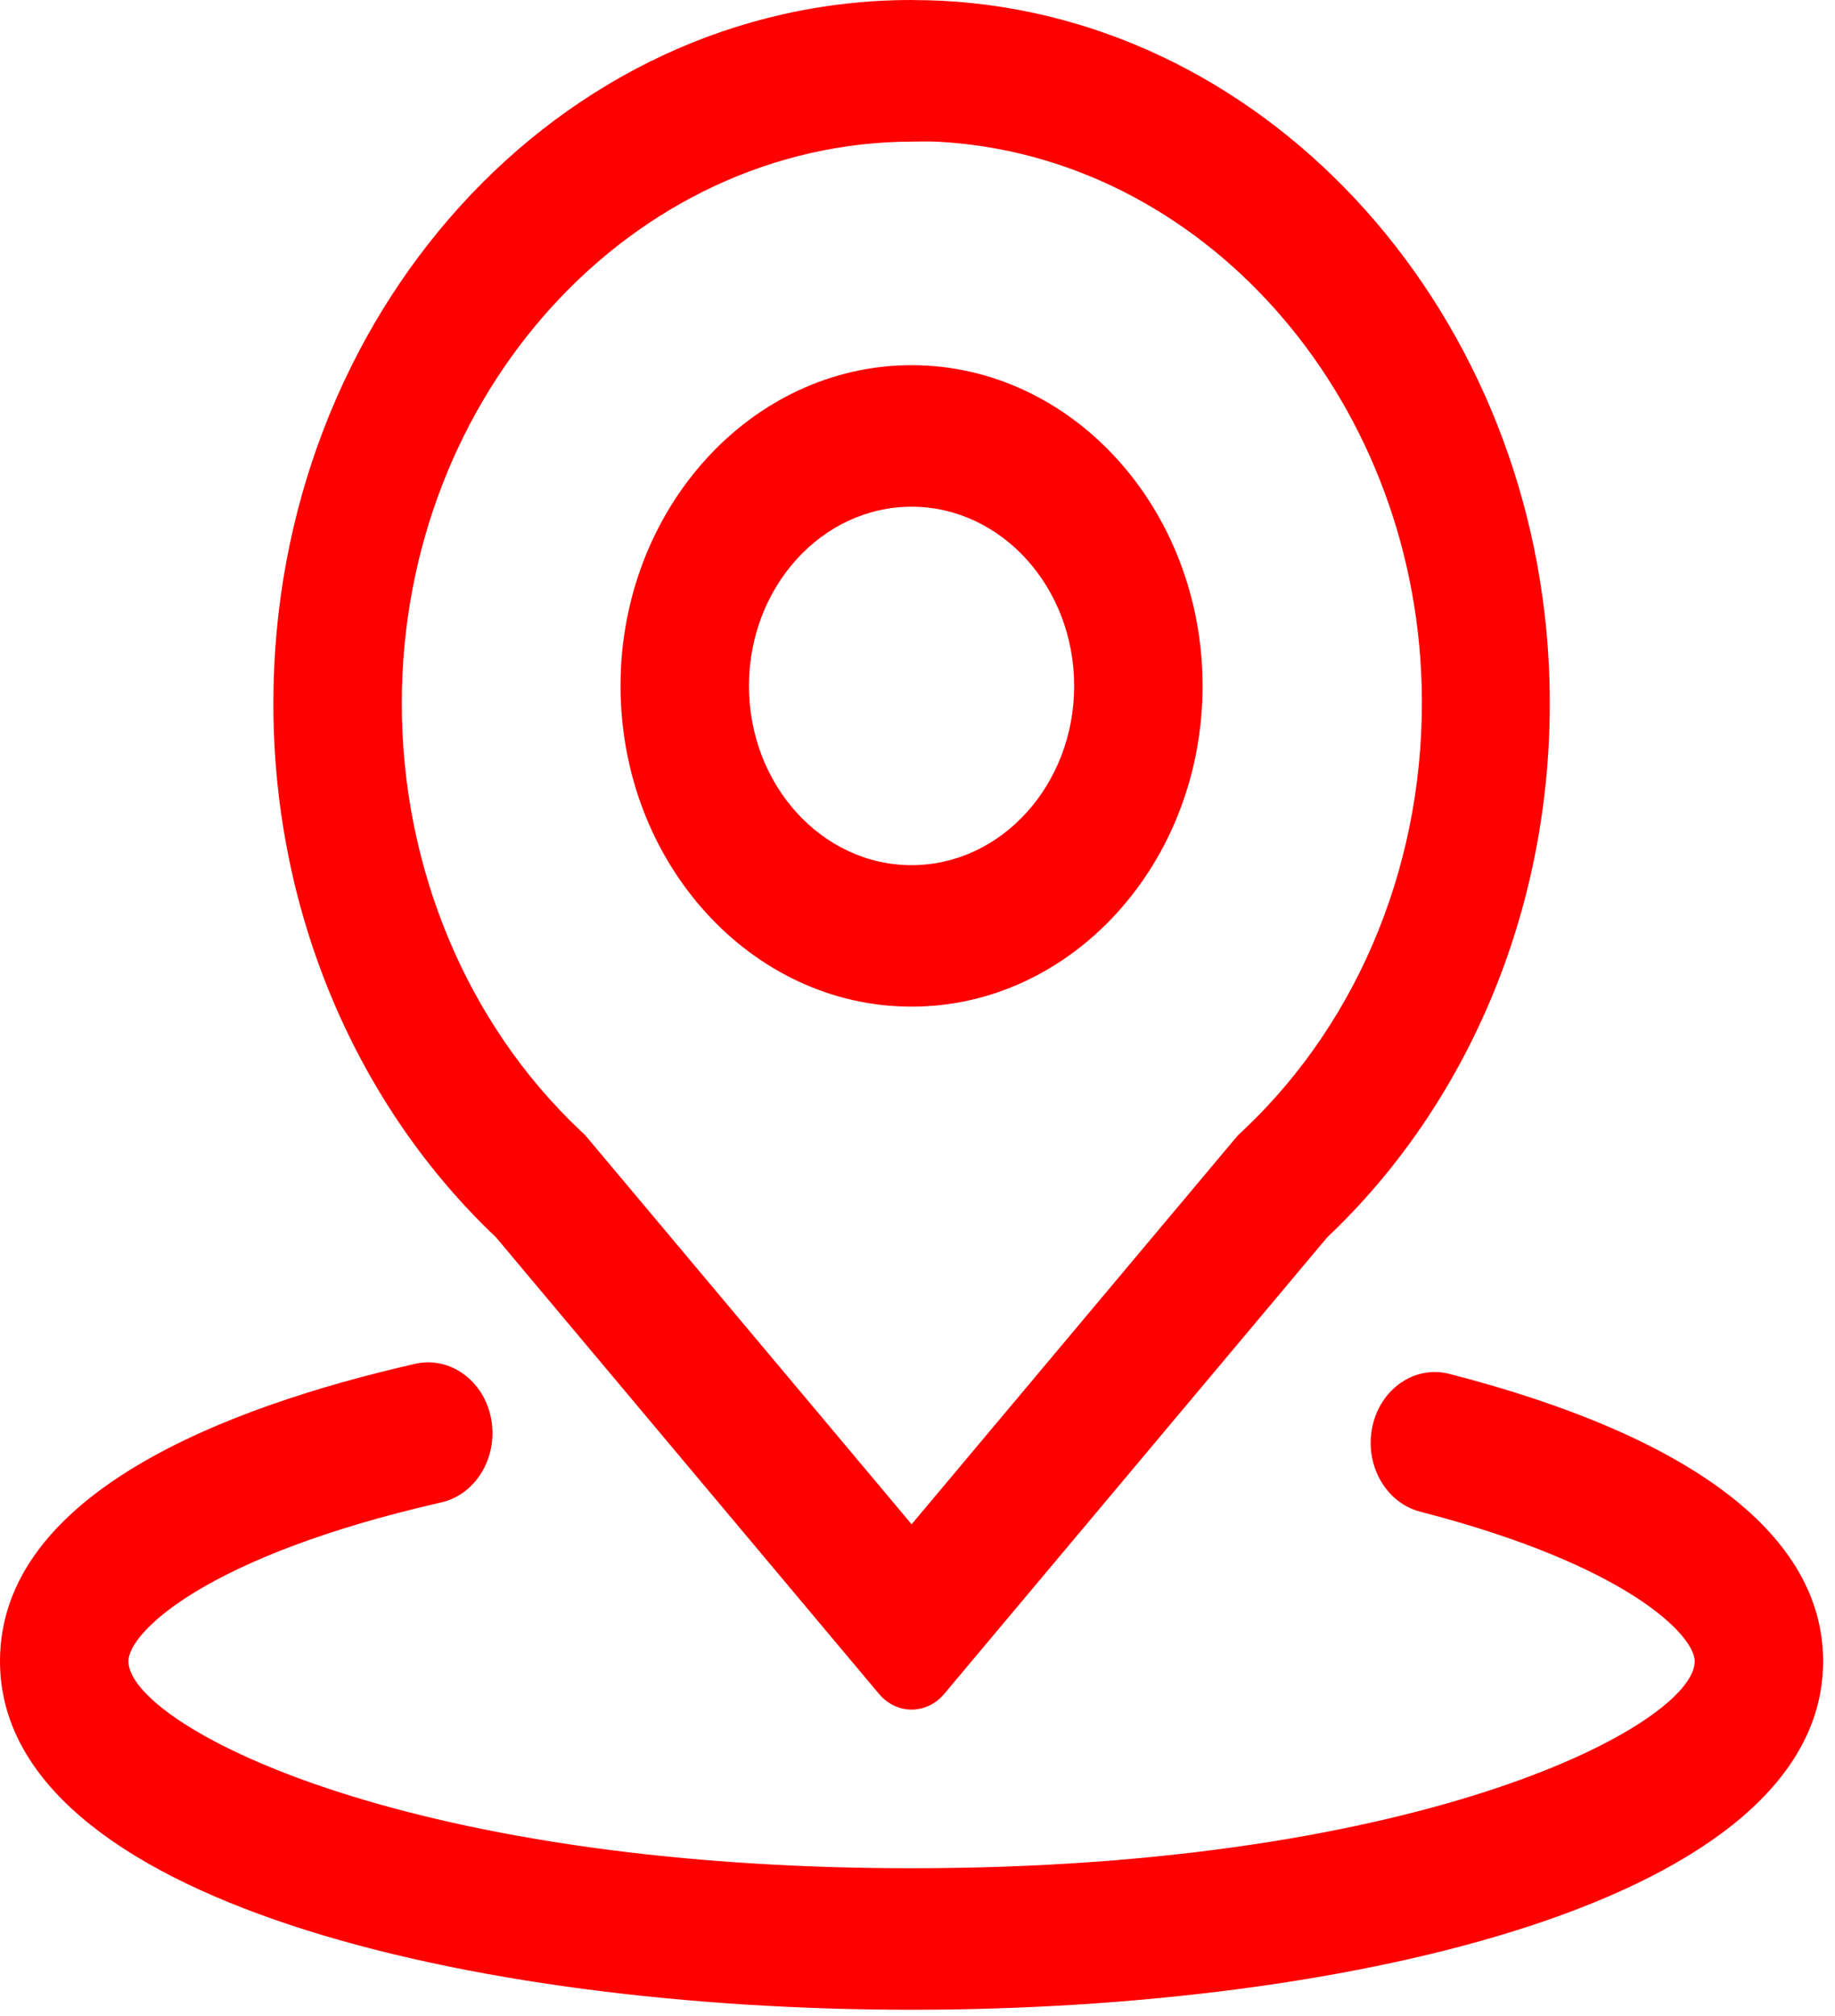 <svg width="71" height="78" viewBox="0 0 71 78" fill="none" xmlns="http://www.w3.org/2000/svg">
<path d="M19.193 47.866L34.009 65.525C34.349 65.93 34.811 66.134 35.272 66.134C35.732 66.134 36.193 65.931 36.534 65.525L51.35 47.867C56.805 42.708 60.188 34.969 59.953 26.369C59.568 12.256 49.245 0.684 36.446 0.03C36.105 0.013 35.767 0.007 35.429 0.004C35.377 0.004 35.324 0 35.272 0C21.63 0 10.577 12.185 10.577 27.211C10.577 35.474 13.921 42.875 19.193 47.866ZM35.349 5.477C35.349 5.477 35.978 5.466 36.255 5.481C46.472 6.003 54.699 15.251 55.007 26.525C55.188 33.14 52.672 39.406 48.123 43.708L47.9 43.917L47.703 44.149L35.272 58.965L22.842 44.151L22.647 43.919L22.431 43.714C18.055 39.572 15.546 33.558 15.546 27.211C15.546 15.226 24.473 5.477 35.349 5.477Z" fill="#FE0000"/>
<path d="M35.27 38.941C41.48 38.941 46.53 33.375 46.53 26.534C46.53 19.692 41.478 14.127 35.27 14.127C29.063 14.127 24.01 19.693 24.01 26.534C24.01 33.375 29.061 38.941 35.27 38.941ZM35.27 19.602C38.739 19.602 41.562 22.711 41.562 26.535C41.562 30.358 38.741 33.468 35.27 33.468C31.8 33.468 28.979 30.358 28.979 26.535C28.979 22.711 31.8 19.602 35.27 19.602Z" fill="#FE0000"/>
<path d="M56.084 53.148C54.748 52.802 53.412 53.717 53.1 55.19C52.788 56.662 53.617 58.134 54.953 58.478C62.977 60.546 65.572 63.268 65.572 64.264C65.572 66.657 55.263 72.271 35.27 72.271C15.278 72.271 4.969 66.659 4.969 64.264C4.969 63.159 7.928 60.203 17.073 58.119C18.417 57.813 19.281 56.364 19.003 54.884C18.725 53.404 17.411 52.455 16.067 52.757C8.737 54.427 0 57.779 0 64.263C0 73.525 18.282 77.745 35.27 77.745C52.259 77.745 70.54 73.525 70.54 64.264C70.54 59.428 65.541 55.584 56.083 53.148H56.084Z" fill="#FE0000"/>
</svg>

